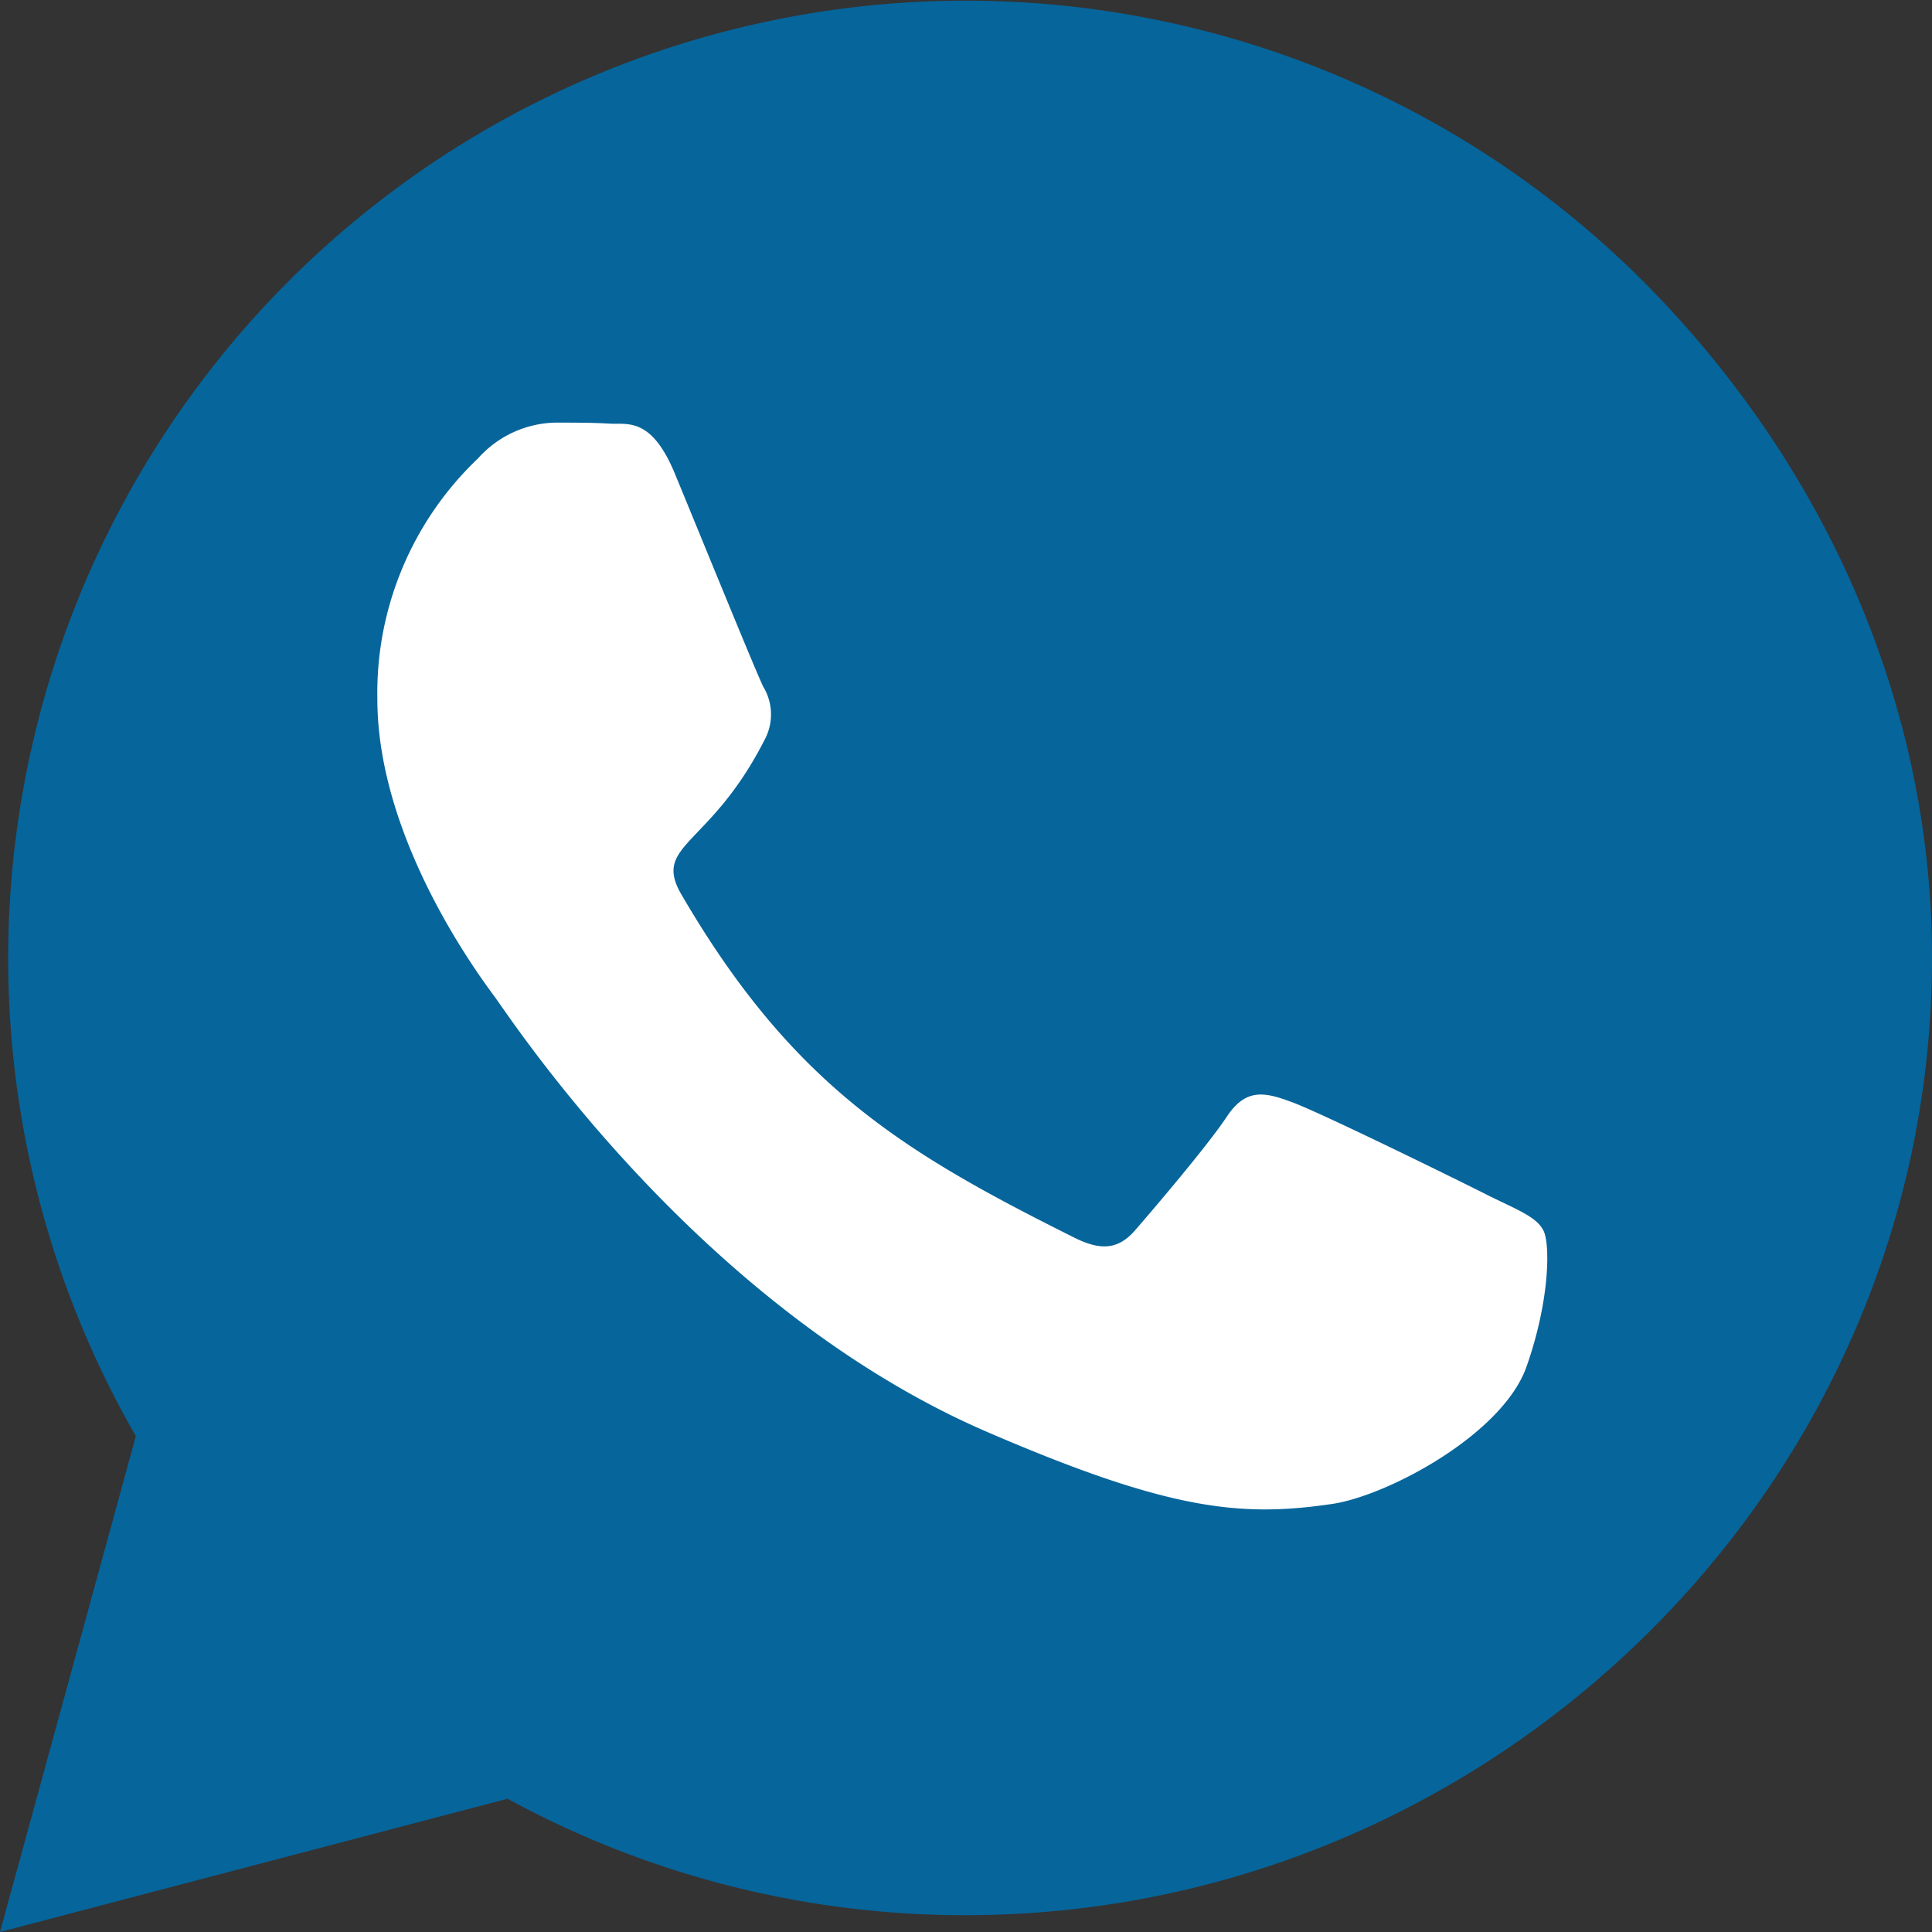 <?xml version="1.0" encoding="UTF-8"?> <svg xmlns="http://www.w3.org/2000/svg" width="128" height="128" viewBox="0 0 128 128"><rect x="0" y="0" width="128" height="128" fill="#333333" stroke="none"/><defs><style> .cls-1 { fill: #06659b; } .cls-1, .cls-2 { fill-rule: evenodd; } .cls-2 { fill: #fff; } </style></defs><path id="Shape_1_copy" data-name="Shape 1 copy" class="cls-1" d="M108.829,18.6A63.449,63.449,0,0,0,9,95.143L0,128l33.629-8.829a63.226,63.226,0,0,0,30.314,7.715h0.029C98.914,126.886,128,98.429,128,63.457,128,46.514,120.8,30.6,108.829,18.6Z"></path><path id="Shape_1_copy_2" data-name="Shape 1 copy 2" class="cls-2" d="M98.613,79.208c-1.891-.963-11.278-5.571-13.031-6.191-1.754-.653-3.026-0.963-4.3.963s-4.917,6.191-6.052,7.5c-1.1,1.272-2.235,1.444-4.126.481-11.209-5.606-18.567-10.008-25.96-22.7-1.96-3.37,1.96-3.13,5.6-10.421a3.536,3.536,0,0,0-.172-3.336c-0.481-.963-4.3-10.352-5.88-14.17-1.547-3.714-3.129-3.2-4.3-3.267C39.3,28,38.029,28,36.756,28a7.065,7.065,0,0,0-5.089,2.373A21.439,21.439,0,0,0,25,46.295c0,9.389,6.842,18.469,7.771,19.741,0.963,1.273,13.444,20.532,32.6,28.821,12.1,5.228,16.848,5.675,22.9,4.781,3.679-.55,11.278-4.609,12.859-9.079s1.582-8.288,1.1-9.079C101.776,80.618,100.5,80.137,98.613,79.208Z"></path></svg> 